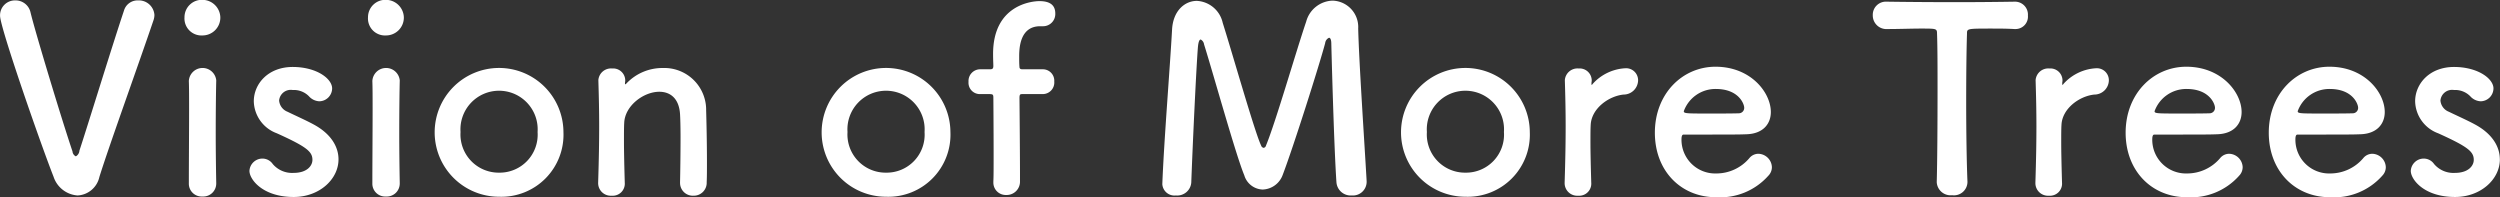 <svg xmlns="http://www.w3.org/2000/svg" width="312.469" height="24.65" viewBox="0 0 312.469 24.65">
  <rect x="0" y="0" width="312.469" height="24.65" fill="#333333" stroke="none"/>
  <defs>
    <style>
      .cls-1 {
        fill: #fff;
        fill-rule: evenodd;
      }
    </style>
  </defs>
  <path id="ttl1.svg" class="cls-1" d="M122.824,1365.32c1.216-3.91,4.9-14.08,6.784-19.65a2.177,2.177,0,0,0,.1-0.61,1.954,1.954,0,0,0-2.048-1.82,1.774,1.774,0,0,0-1.76,1.28c-1.408,4.19-4.672,14.81-5.568,17.5a0.867,0.867,0,0,1-.448.71,0.741,0.741,0,0,1-.416-0.61c-1.343-3.97-4.7-15.07-5.247-17.38a1.912,1.912,0,0,0-1.888-1.5,1.862,1.862,0,0,0-1.92,1.92c0,1.47,5.088,16.06,6.688,20.12a3.4,3.4,0,0,0,3.007,2.34A2.94,2.94,0,0,0,122.824,1365.32Zm12.881-17.7a2.23,2.23,0,0,0,2.24-2.27,2.256,2.256,0,0,0-2.24-2.18,2.174,2.174,0,0,0-2.24,2.18A2.123,2.123,0,0,0,135.705,1347.62Zm1.728,18.5v-0.07c-0.032-1.76-.064-4.03-0.064-6.24,0-2.68.032-5.21,0.064-6.52v-0.07a1.718,1.718,0,0,0-3.424.1c0.032,0.86.032,2.14,0.032,3.58,0,2.91-.032,6.56-0.032,9.22a1.6,1.6,0,0,0,1.7,1.63A1.622,1.622,0,0,0,137.433,1366.12Zm15.282-3.01c0-1.57-.928-3.2-3.135-4.38-0.96-.52-2.4-1.16-3.232-1.57a1.649,1.649,0,0,1-1.056-1.41,1.464,1.464,0,0,1,1.7-1.31,2.648,2.648,0,0,1,2.016.77,1.854,1.854,0,0,0,1.311.64,1.629,1.629,0,0,0,1.6-1.6c0-1.25-1.983-2.69-4.927-2.69-3.072,0-4.864,2.11-4.864,4.29a4.372,4.372,0,0,0,2.88,4c3.744,1.69,4.448,2.3,4.448,3.32,0,0.74-.672,1.63-2.368,1.63a3.166,3.166,0,0,1-2.592-1.11,1.574,1.574,0,0,0-1.28-.68,1.627,1.627,0,0,0-1.632,1.54c0,1.05,1.632,3.26,5.536,3.26C150.315,1367.81,152.715,1365.6,152.715,1363.11Zm5.927-15.49a2.23,2.23,0,0,0,2.24-2.27,2.256,2.256,0,0,0-2.24-2.18,2.174,2.174,0,0,0-2.24,2.18A2.123,2.123,0,0,0,158.642,1347.62Zm1.728,18.5v-0.07c-0.032-1.76-.064-4.03-0.064-6.24,0-2.68.032-5.21,0.064-6.52v-0.07a1.718,1.718,0,0,0-3.424.1c0.032,0.86.032,2.14,0.032,3.58,0,2.91-.032,6.56-0.032,9.22a1.6,1.6,0,0,0,1.7,1.63A1.622,1.622,0,0,0,160.37,1366.12Zm12.428,1.66a7.76,7.76,0,0,0,8.032-8.09A8.048,8.048,0,1,0,172.8,1367.78Zm0-3.01a4.773,4.773,0,0,1-4.831-5.08,4.827,4.827,0,1,1,9.631,0A4.749,4.749,0,0,1,172.8,1364.77Zm22.608,1.28a1.593,1.593,0,0,0,1.664,1.6,1.614,1.614,0,0,0,1.664-1.69c0.032-.68.032-1.57,0.032-2.56,0-2.37-.064-5.22-0.1-6.37a5.231,5.231,0,0,0-5.408-5.34,6.194,6.194,0,0,0-4.544,1.92,0.444,0.444,0,0,1-.16.12c-0.032,0-.032-0.03-0.032-0.06v-0.1c0-.09.032-0.19,0.032-0.32a1.509,1.509,0,0,0-1.632-1.5,1.584,1.584,0,0,0-1.727,1.44v0.06c0.064,2.15.1,3.81,0.1,5.73,0,1.89-.032,4-0.128,7.04v0.06a1.577,1.577,0,0,0,1.695,1.57,1.51,1.51,0,0,0,1.632-1.63c-0.064-2.27-.1-3.97-0.1-5.28,0-.89,0-1.63.032-2.21,0.1-2.14,2.432-3.87,4.384-3.87,1.344,0,2.464.8,2.592,2.79,0.032,0.51.064,1.6,0.064,2.88,0,1.95-.032,4.38-0.064,5.69v0.03Zm25.759,1.73a7.76,7.76,0,0,0,8.032-8.09A8.048,8.048,0,1,0,221.165,1367.78Zm0-3.01a4.773,4.773,0,0,1-4.831-5.08,4.827,4.827,0,1,1,9.631,0A4.749,4.749,0,0,1,221.165,1364.77Zm19.571-9.82a1.446,1.446,0,0,0,1.44-1.57,1.429,1.429,0,0,0-1.44-1.53h-2.464c-0.224,0-.448,0-0.448-0.32-0.032-.42-0.032-0.71-0.032-1.25,0-1.03.064-3.81,2.624-3.81h0.352a1.528,1.528,0,0,0,1.536-1.6c0-1.18-.864-1.54-1.984-1.54-0.864,0-5.791.42-5.791,6.6,0,0.83.032,1.18,0.032,1.5,0,0.42-.192.42-0.512,0.42H232.9a1.459,1.459,0,0,0-1.44,1.56,1.418,1.418,0,0,0,1.44,1.54h1.12c0.512,0,.544.06,0.544,0.51,0,0,.032,3.94.032,7.01,0,1.54,0,2.85-.032,3.36v0.13a1.547,1.547,0,0,0,1.6,1.6,1.663,1.663,0,0,0,1.728-1.73v-0.96c0-2.69-.064-9.41-0.064-9.41,0-.51.1-0.51,0.416-0.51h2.5Zm14.944,11.23a1.52,1.52,0,0,0,1.7,1.44,1.76,1.76,0,0,0,1.92-1.6c0.16-4.41.608-14.14,0.832-16.96,0.064-.67.192-0.93,0.352-0.93a0.811,0.811,0,0,1,.416.61c1.184,3.78,4,13.92,5.024,16.35a2.481,2.481,0,0,0,2.3,1.79,2.763,2.763,0,0,0,2.5-1.82c1.312-3.42,4.608-13.82,5.312-16.48a0.835,0.835,0,0,1,.48-0.67c0.16,0,.288.22,0.288,0.77,0,0,.32,12.7.64,17.28a1.785,1.785,0,0,0,1.92,1.66,1.718,1.718,0,0,0,1.855-1.66v-0.13c-0.256-4.54-.959-14.94-1.055-19.07a3.3,3.3,0,0,0-3.2-3.49,3.532,3.532,0,0,0-3.3,2.62c-1.248,3.65-3.808,12.55-5.024,15.49a0.372,0.372,0,0,1-.288.29,0.4,0.4,0,0,1-.32-0.29c-0.768-1.57-3.583-11.49-4.8-15.33A3.5,3.5,0,0,0,260,1343.3c-1.5,0-2.976,1.22-3.1,3.59-0.256,4.64-.992,13.63-1.216,19.23v0.06Zm37.9,1.6a7.76,7.76,0,0,0,8.032-8.09A8.048,8.048,0,1,0,293.583,1367.78Zm0-3.01a4.773,4.773,0,0,1-4.831-5.08,4.827,4.827,0,1,1,9.631,0A4.749,4.749,0,0,1,293.583,1364.77Zm14.08,2.88a1.51,1.51,0,0,0,1.632-1.63c-0.064-2.27-.1-3.87-0.1-5.12,0-.86,0-1.53.032-2.11,0.1-2.02,2.208-3.58,4.1-3.78a1.816,1.816,0,0,0,1.824-1.76,1.5,1.5,0,0,0-1.568-1.53,5.9,5.9,0,0,0-4.1,1.95,0.356,0.356,0,0,1-.128.13c-0.032,0-.032-0.03-0.032-0.1v-0.13c0-.09.032-0.19,0.032-0.32a1.509,1.509,0,0,0-1.632-1.5,1.583,1.583,0,0,0-1.727,1.44v0.06c0.064,2.15.1,3.81,0.1,5.73,0,1.89-.032,4-0.128,7.04v0.06A1.576,1.576,0,0,0,307.663,1367.65Zm23.731-2.46a1.532,1.532,0,0,0,.48-1.12,1.739,1.739,0,0,0-1.7-1.66,1.459,1.459,0,0,0-1.088.51,5.4,5.4,0,0,1-4.16,1.95,4.213,4.213,0,0,1-4.352-4.26c0-.35.064-0.6,0.256-0.6,6.208,0,6.88,0,7.872-.04,2.048-.06,3.04-1.28,3.04-2.78,0-2.43-2.5-5.66-6.912-5.66-4.128,0-7.583,3.36-7.583,8.25,0,4.77,3.263,8.06,7.647,8.06A8.055,8.055,0,0,0,331.394,1365.19Zm-3.616-7.84c-0.864.03-2.3,0.03-3.616,0.03-2.976,0-3.3,0-3.3-.29a4.207,4.207,0,0,1,4-2.78c2.88,0,3.552,1.89,3.552,2.34A0.675,0.675,0,0,1,327.778,1357.35Zm24.7,8.61a1.734,1.734,0,0,0,1.92,1.63,1.691,1.691,0,0,0,1.92-1.67c-0.1-2.36-.16-6.27-0.16-10.11,0-3.13.032-6.24,0.1-8.41,0-.64,0-0.64,3.168-0.64,0.768,0,1.7,0,2.784.06h0.128a1.551,1.551,0,0,0,1.535-1.69,1.615,1.615,0,0,0-1.663-1.73c-1.824.03-4.544,0.06-7.264,0.06-3.328,0-6.719-.03-8.639-0.06h-0.064a1.642,1.642,0,0,0-1.76,1.69,1.7,1.7,0,0,0,1.824,1.73c1.5,0,3.007-.06,4.223-0.06,1.888,0,1.984,0,1.984.64,0.064,1.69.064,4.35,0.064,7.17,0,4.22-.032,8.86-0.1,11.35v0.04Zm14.026,1.69a1.51,1.51,0,0,0,1.632-1.63c-0.064-2.27-.1-3.87-0.1-5.12,0-.86,0-1.53.032-2.11,0.1-2.02,2.208-3.58,4.1-3.78a1.815,1.815,0,0,0,1.823-1.76,1.5,1.5,0,0,0-1.567-1.53,5.9,5.9,0,0,0-4.1,1.95,0.356,0.356,0,0,1-.128.13c-0.032,0-.032-0.03-0.032-0.1v-0.13c0-.09.032-0.19,0.032-0.32a1.509,1.509,0,0,0-1.632-1.5,1.584,1.584,0,0,0-1.728,1.44v0.06c0.064,2.15.1,3.81,0.1,5.73,0,1.89-.032,4-0.128,7.04v0.06A1.577,1.577,0,0,0,366.507,1367.65Zm23.73-2.46a1.532,1.532,0,0,0,.48-1.12,1.739,1.739,0,0,0-1.7-1.66,1.459,1.459,0,0,0-1.088.51,5.4,5.4,0,0,1-4.159,1.95,4.213,4.213,0,0,1-4.352-4.26c0-.35.064-0.6,0.256-0.6,6.207,0,6.879,0,7.871-.04,2.048-.06,3.04-1.28,3.04-2.78,0-2.43-2.5-5.66-6.911-5.66-4.128,0-7.584,3.36-7.584,8.25,0,4.77,3.264,8.06,7.648,8.06A8.054,8.054,0,0,0,390.237,1365.19Zm-3.616-7.84c-0.864.03-2.3,0.03-3.615,0.03-2.976,0-3.3,0-3.3-.29a4.207,4.207,0,0,1,4-2.78c2.879,0,3.551,1.89,3.551,2.34A0.675,0.675,0,0,1,386.621,1357.35Zm21.507,7.84a1.532,1.532,0,0,0,.48-1.12,1.739,1.739,0,0,0-1.7-1.66,1.459,1.459,0,0,0-1.088.51,5.4,5.4,0,0,1-4.16,1.95,4.212,4.212,0,0,1-4.351-4.26c0-.35.064-0.6,0.256-0.6,6.207,0,6.879,0,7.871-.04,2.048-.06,3.04-1.28,3.04-2.78,0-2.43-2.5-5.66-6.912-5.66-4.127,0-7.583,3.36-7.583,8.25,0,4.77,3.264,8.06,7.647,8.06A8.055,8.055,0,0,0,408.128,1365.19Zm-3.616-7.84c-0.864.03-2.3,0.03-3.616,0.03-2.975,0-3.3,0-3.3-.29a4.206,4.206,0,0,1,4-2.78c2.88,0,3.552,1.89,3.552,2.34A0.675,0.675,0,0,1,404.512,1357.35Zm18.348,5.76c0-1.57-.928-3.2-3.135-4.38-0.96-.52-2.4-1.16-3.232-1.57a1.649,1.649,0,0,1-1.056-1.41,1.464,1.464,0,0,1,1.7-1.31,2.648,2.648,0,0,1,2.016.77,1.854,1.854,0,0,0,1.312.64,1.628,1.628,0,0,0,1.6-1.6c0-1.25-1.983-2.69-4.927-2.69-3.072,0-4.864,2.11-4.864,4.29a4.372,4.372,0,0,0,2.88,4c3.744,1.69,4.448,2.3,4.448,3.32,0,0.74-.672,1.63-2.368,1.63a3.166,3.166,0,0,1-2.592-1.11,1.574,1.574,0,0,0-1.28-.68,1.627,1.627,0,0,0-1.632,1.54c0,1.05,1.632,3.26,5.536,3.26C420.461,1367.81,422.86,1365.6,422.86,1363.11Z" transform="translate(-110.406 -1343.19)"/>
</svg>
